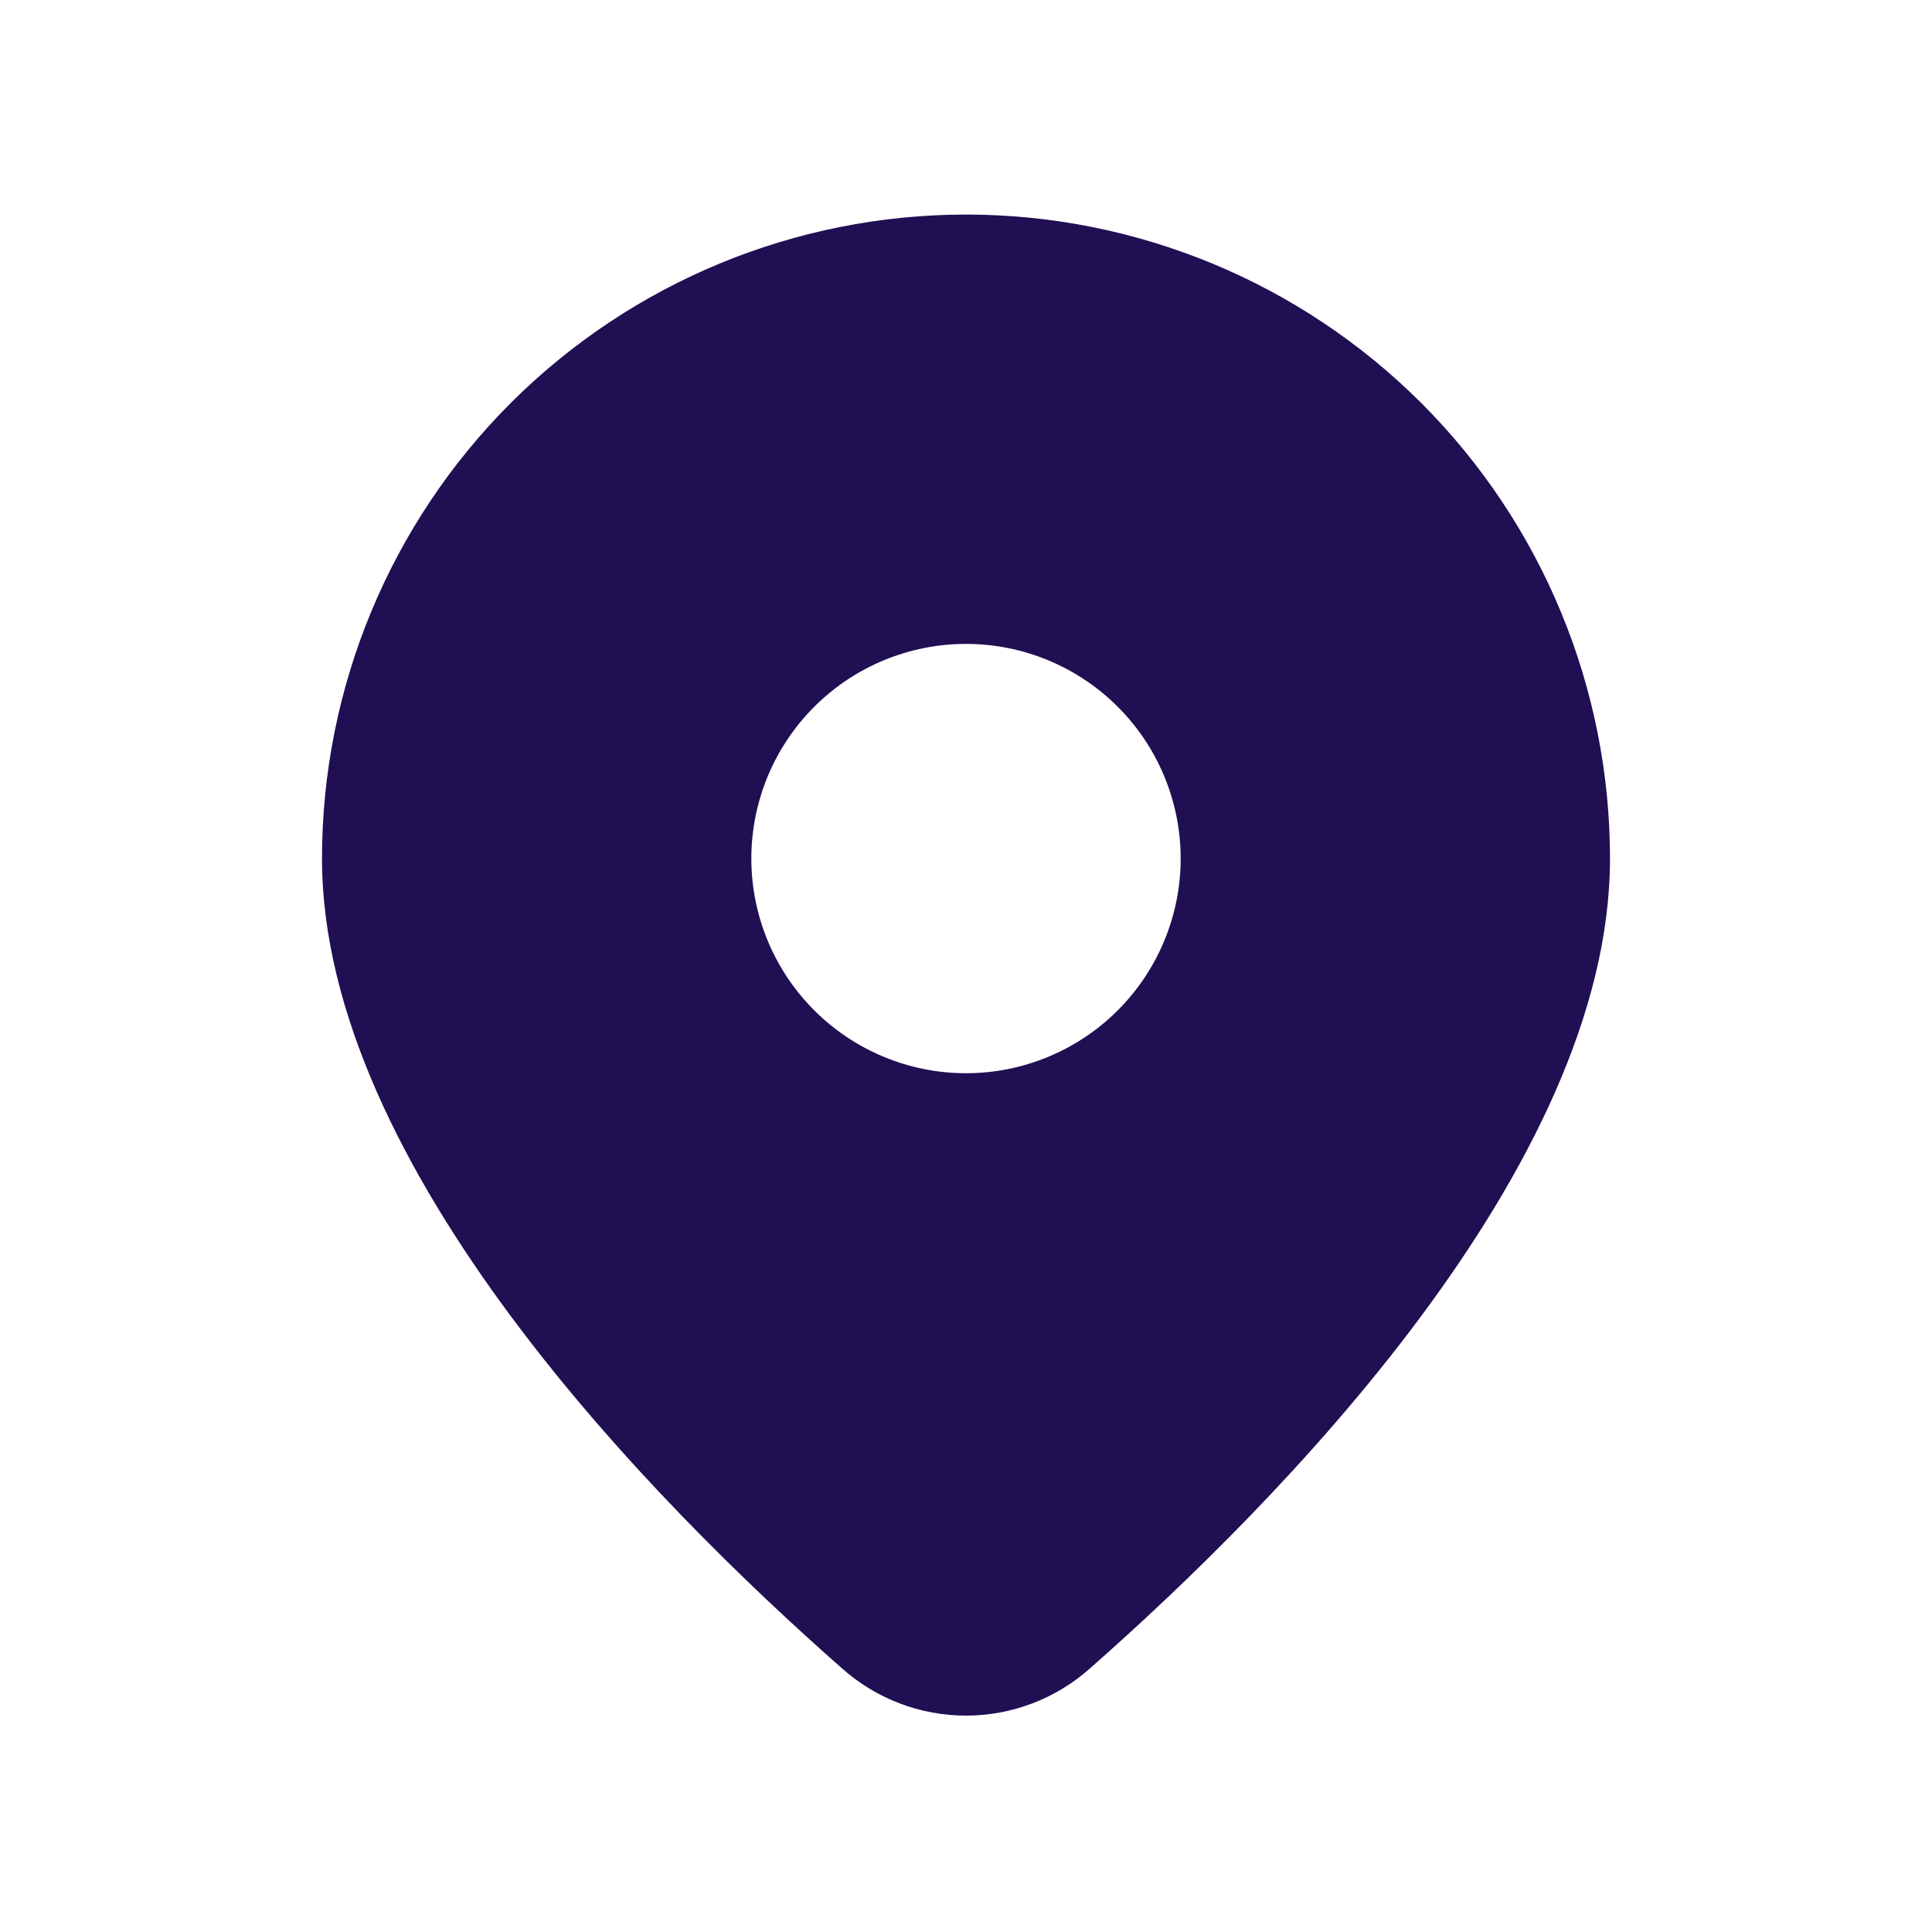 <?xml version="1.0" encoding="UTF-8"?> <svg xmlns="http://www.w3.org/2000/svg" width="18" height="18" viewBox="0 0 18 18" fill="none"><path d="M10.156 15.543C11.899 14.009 15 10.875 15 7.999C15 6.408 14.368 4.882 13.243 3.756C12.117 2.631 10.591 1.999 9 1.999C7.409 1.999 5.883 2.631 4.757 3.756C3.632 4.882 3 6.408 3 7.999C3 10.875 6.1 14.009 7.844 15.543C8.162 15.827 8.574 15.984 9 15.984C9.426 15.984 9.838 15.827 10.156 15.543ZM7 7.999C7 7.469 7.211 6.96 7.586 6.585C7.961 6.21 8.47 5.999 9 5.999C9.53 5.999 10.039 6.21 10.414 6.585C10.789 6.96 11 7.469 11 7.999C11 8.529 10.789 9.038 10.414 9.413C10.039 9.788 9.53 9.999 9 9.999C8.47 9.999 7.961 9.788 7.586 9.413C7.211 9.038 7 8.529 7 7.999Z" fill="#200F53"></path></svg> 